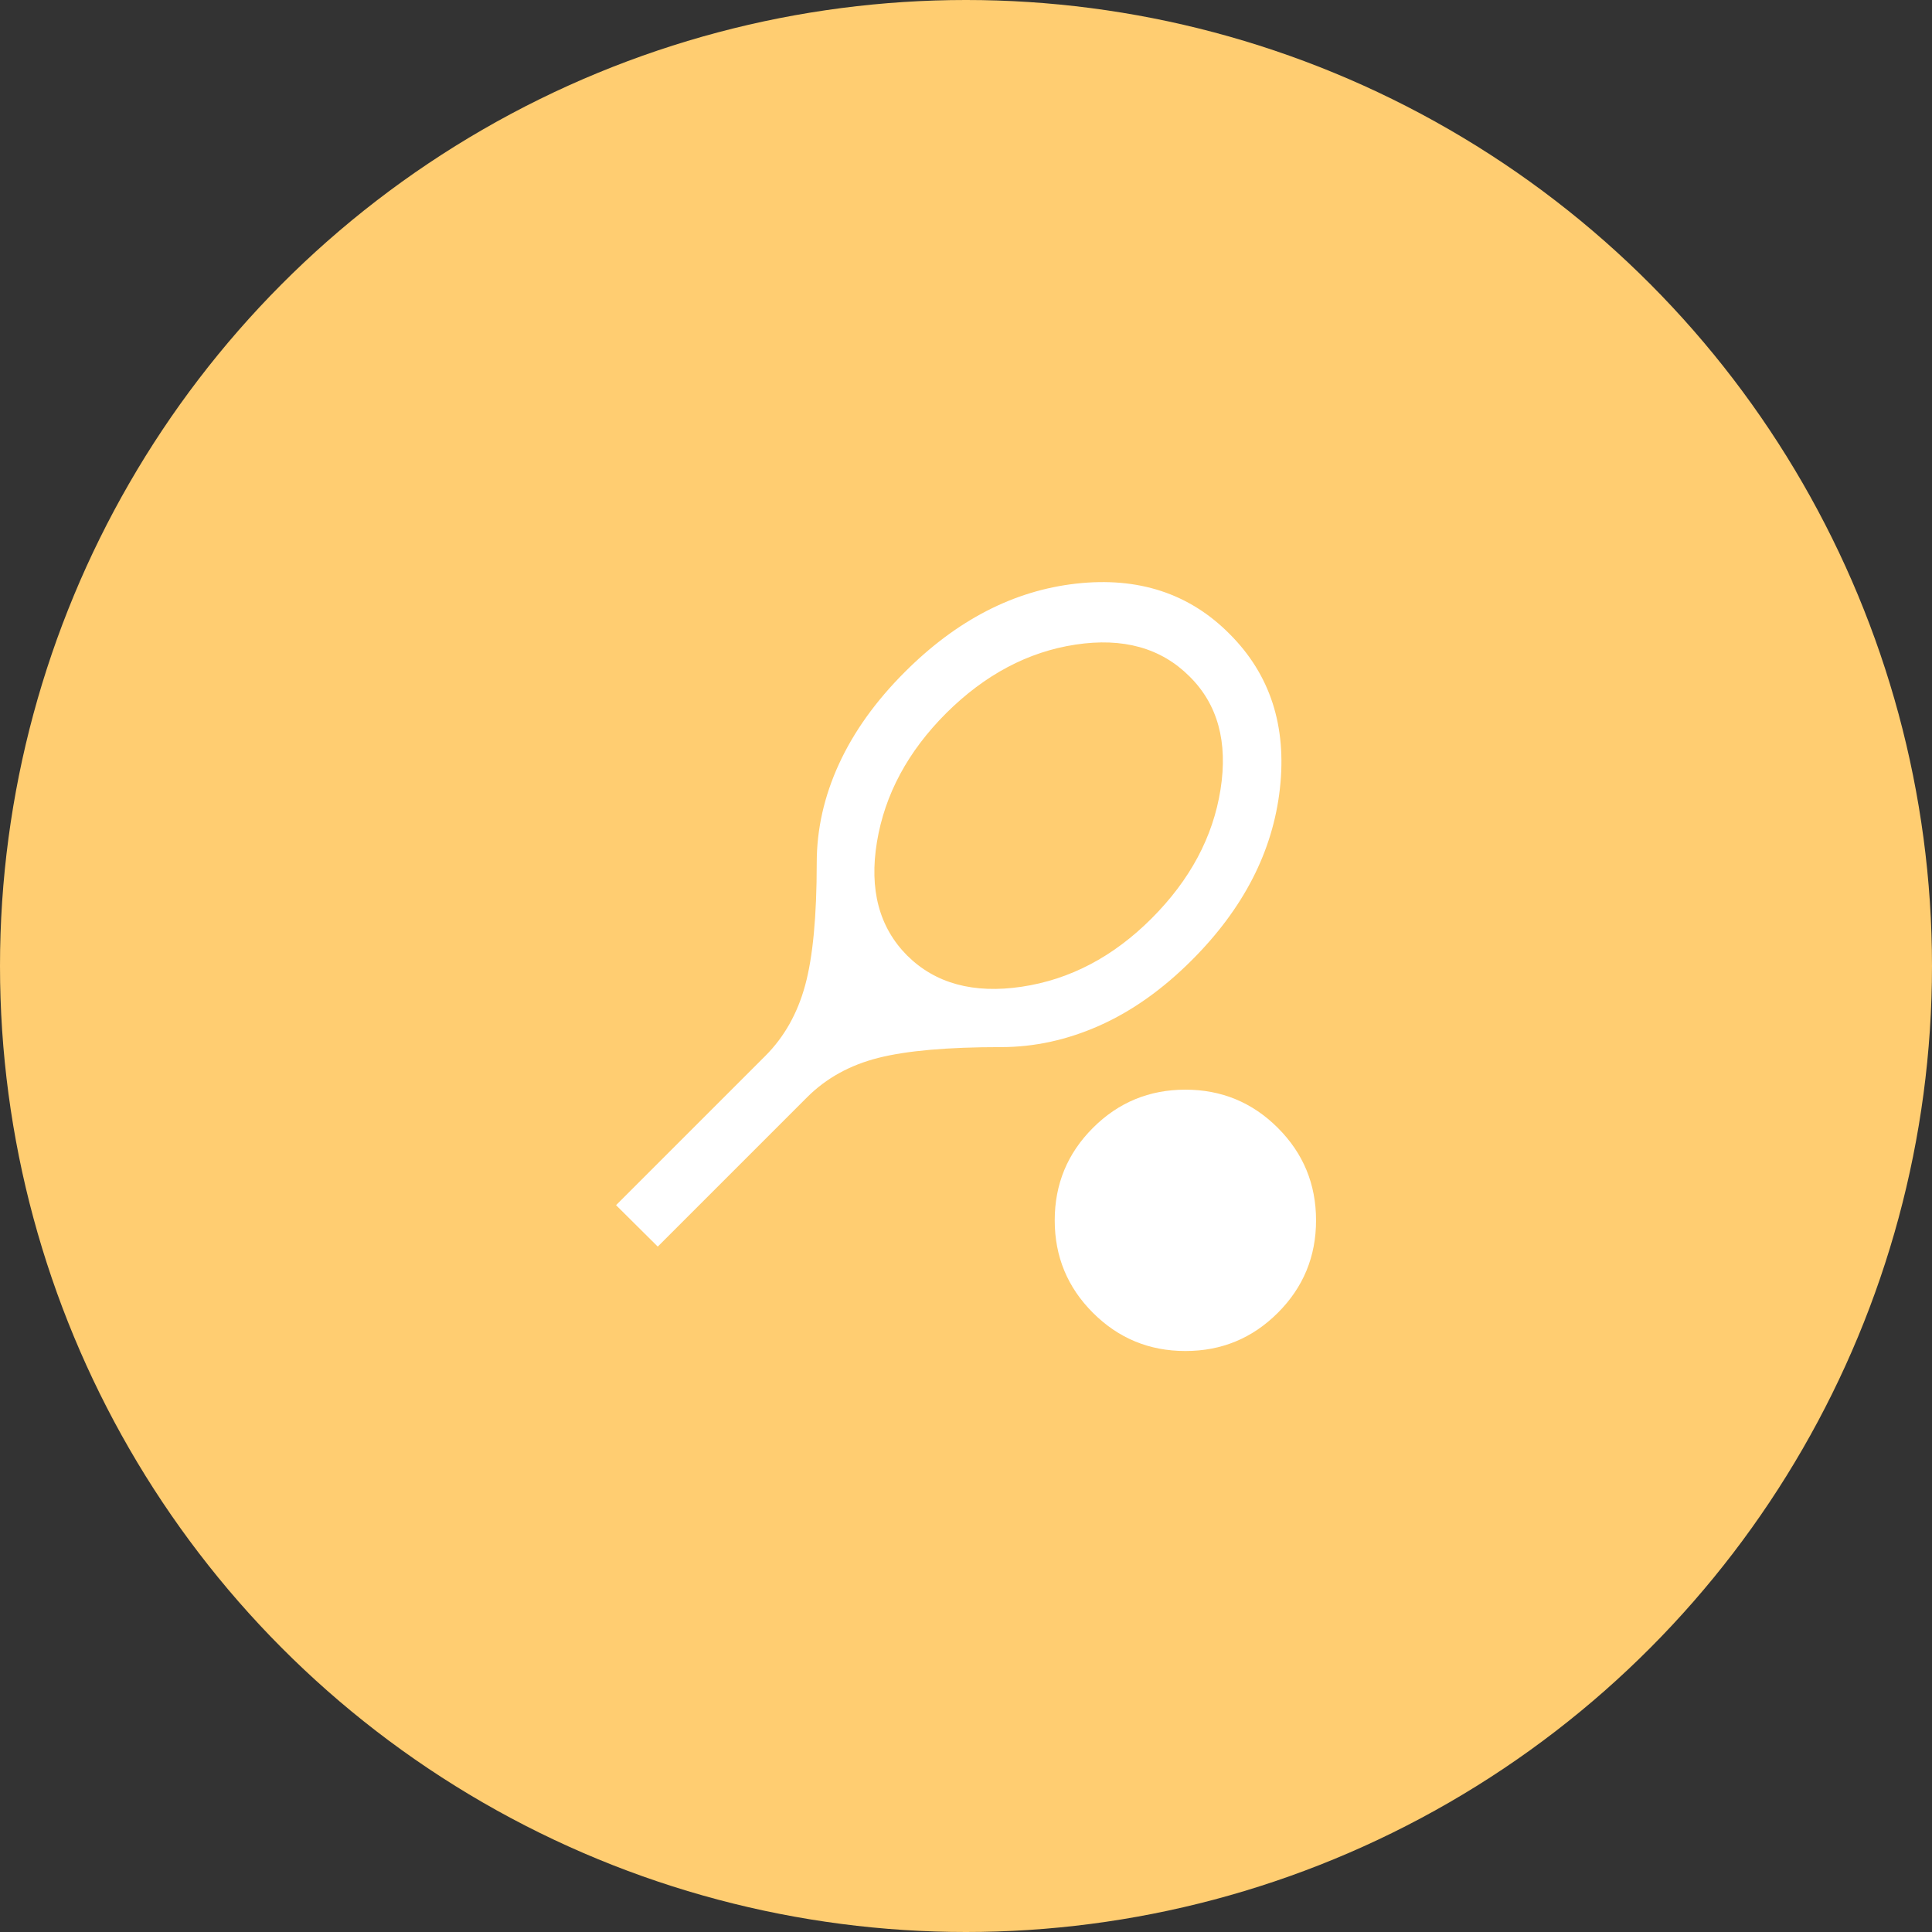 <svg width="92" height="92" viewBox="0 0 92 92" fill="none" xmlns="http://www.w3.org/2000/svg">
<rect x="0" y="0" width="92" height="92" fill="#333333" stroke="none"/>
<circle cx="46" cy="46" r="46" fill="#FFCD71"/>
<path d="M31.322 59.362L29.336 57.389L36.447 50.278C37.345 49.38 37.977 48.258 38.343 46.91C38.709 45.563 38.892 43.621 38.892 41.084C38.892 39.491 39.243 37.926 39.947 36.389C40.651 34.852 41.697 33.389 43.086 32.001C45.558 29.528 48.276 28.126 51.239 27.792C54.202 27.459 56.642 28.26 58.558 30.195C60.484 32.121 61.28 34.575 60.947 37.556C60.614 40.538 59.216 43.26 56.753 45.723C55.364 47.112 53.901 48.149 52.364 48.834C50.827 49.519 49.262 49.862 47.669 49.862C45.123 49.862 43.174 50.033 41.822 50.376C40.47 50.718 39.341 51.343 38.433 52.251L31.322 59.362ZM43.197 45.501C44.54 46.834 46.359 47.329 48.655 46.987C50.952 46.644 53.012 45.561 54.836 43.737C56.669 41.903 57.764 39.855 58.121 37.591C58.477 35.327 57.984 33.533 56.642 32.209C55.29 30.857 53.482 30.352 51.218 30.695C48.954 31.038 46.901 32.126 45.058 33.959C43.234 35.783 42.135 37.827 41.76 40.091C41.385 42.355 41.864 44.158 43.197 45.501ZM56.447 64.334C54.725 64.334 53.257 63.727 52.044 62.514C50.831 61.301 50.225 59.834 50.225 58.112C50.225 56.389 50.831 54.922 52.044 53.709C53.257 52.496 54.725 51.889 56.447 51.889C58.169 51.889 59.637 52.496 60.85 53.709C62.063 54.922 62.669 56.389 62.669 58.112C62.669 59.834 62.063 61.301 60.85 62.514C59.637 63.727 58.169 64.334 56.447 64.334Z" fill="white"/>
</svg>
